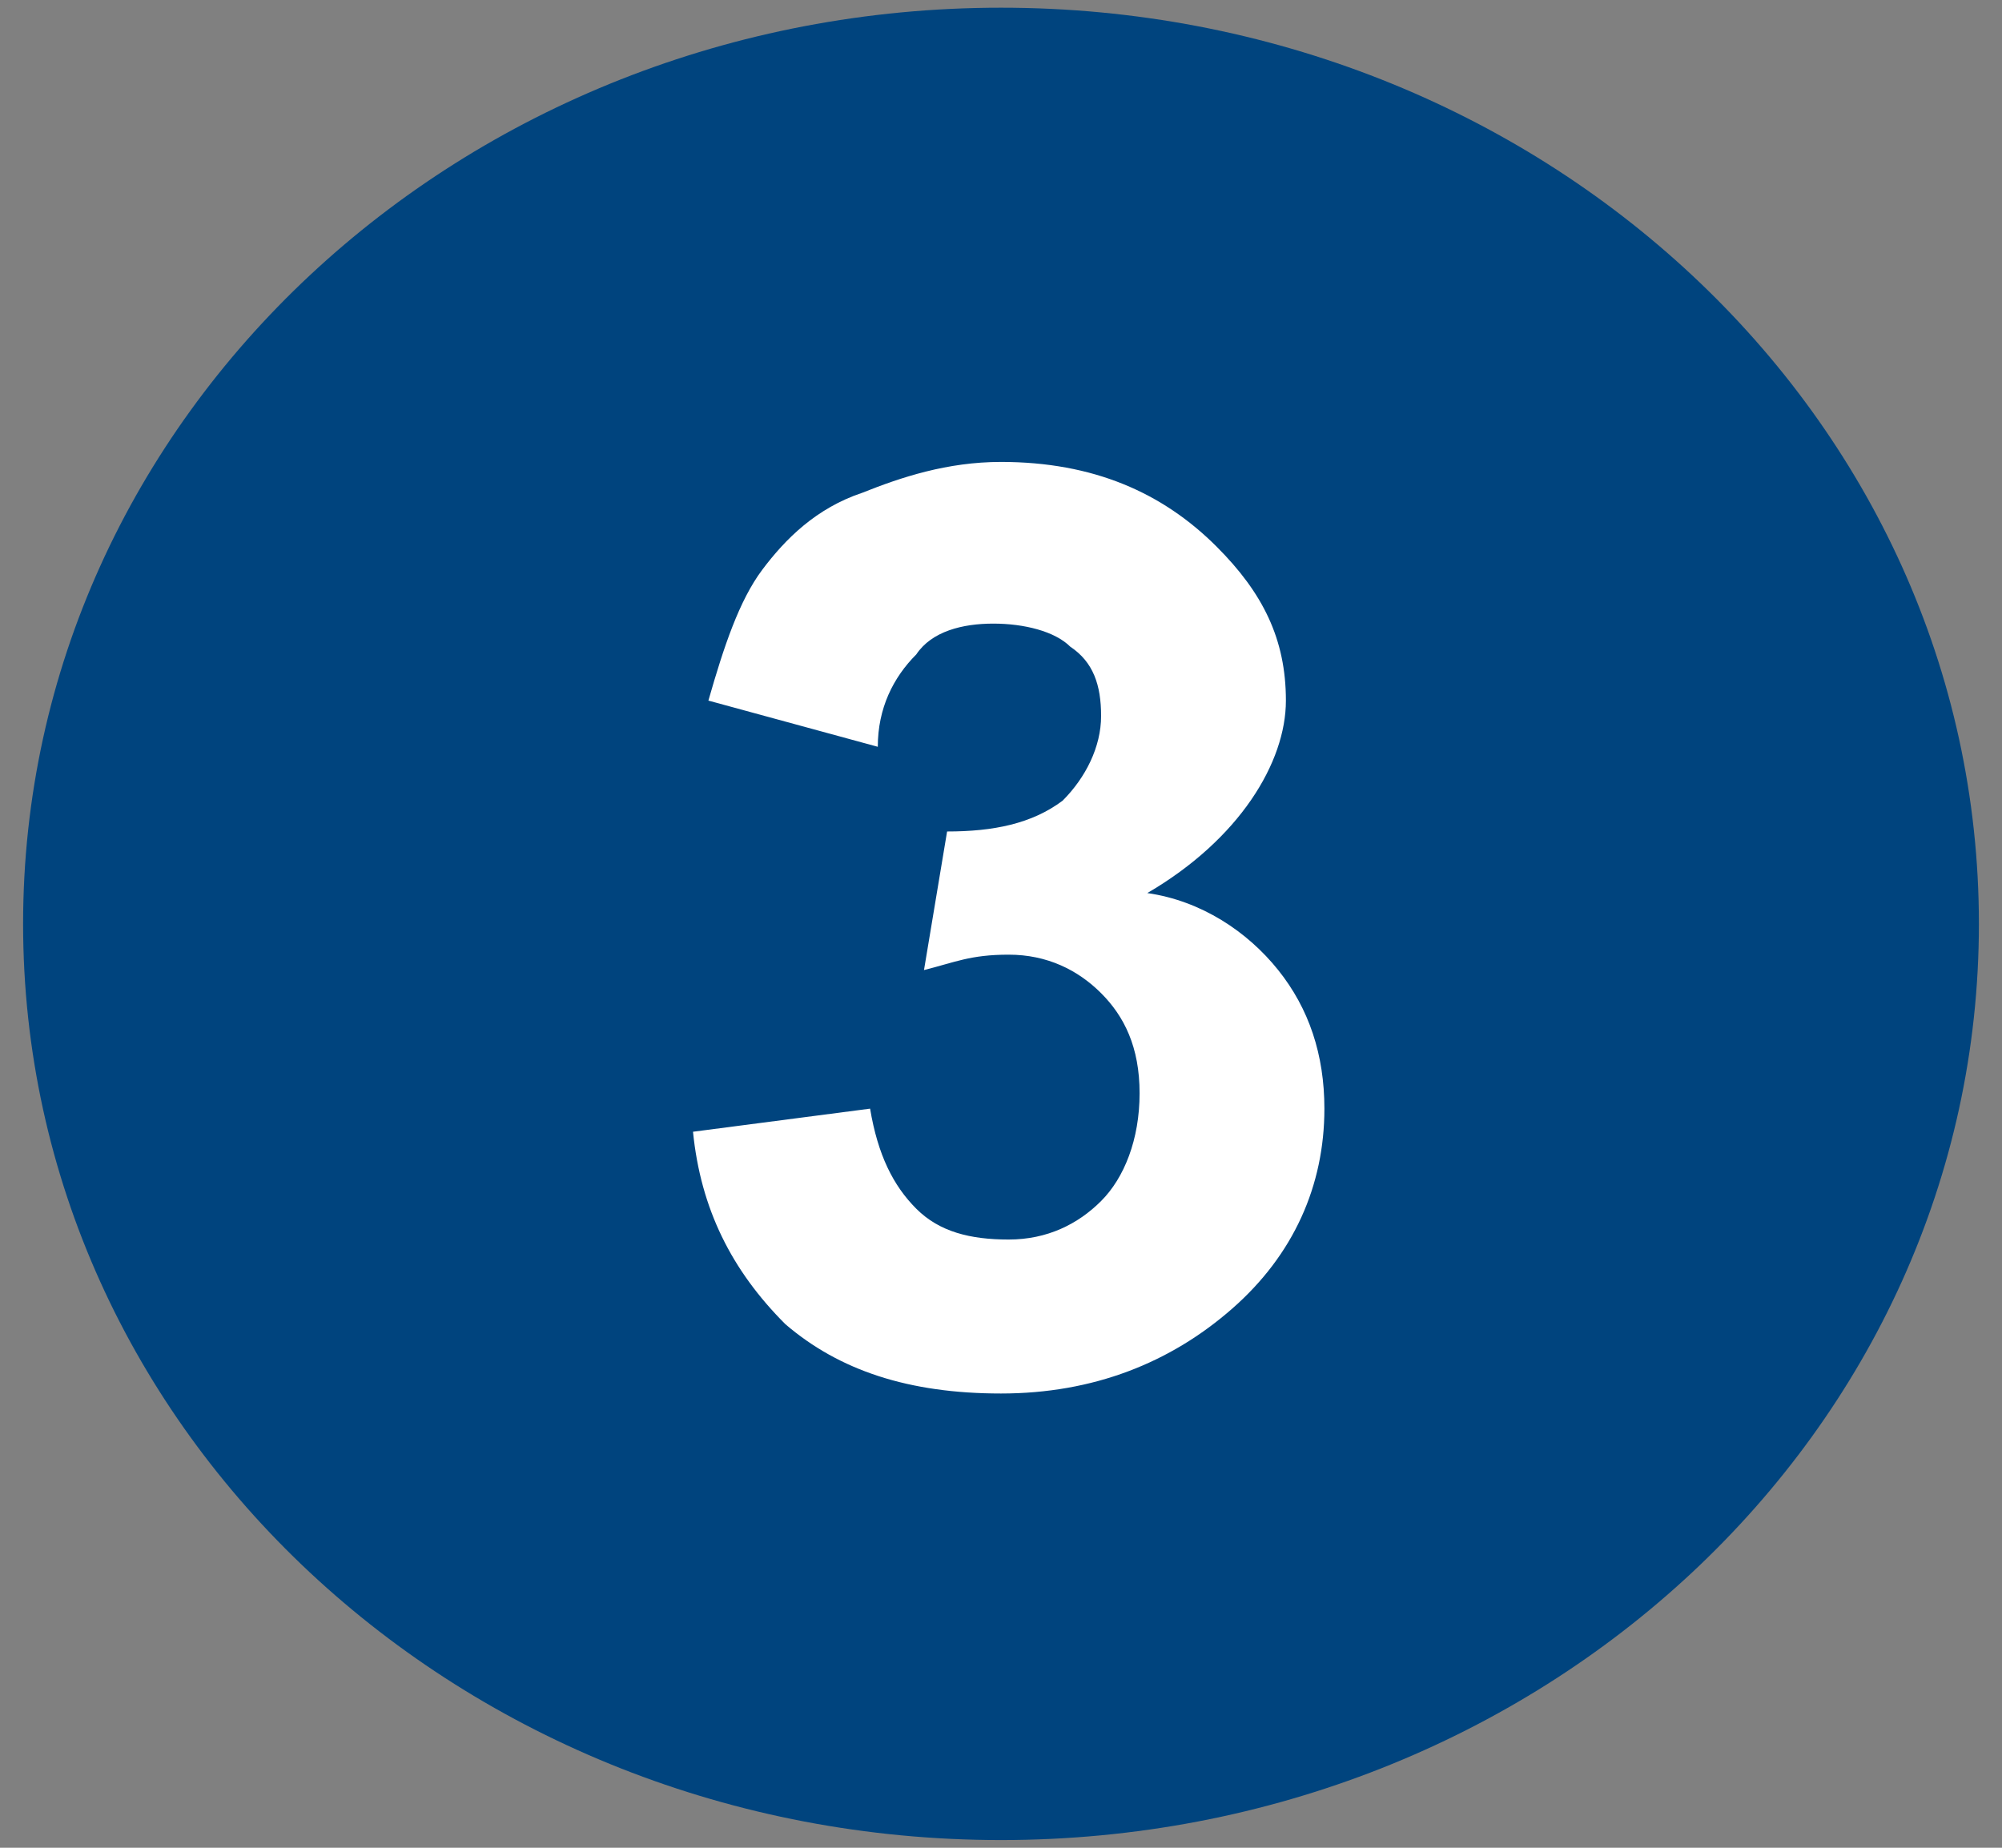<?xml version="1.0" encoding="UTF-8"?>
<svg xmlns="http://www.w3.org/2000/svg" version="1.1" viewBox="0 0 26 24">
  <rect x="0" y="0" width="26" height="24" fill="#808080" stroke="none"/>
  <defs>
    <style>
      .cls-1 {
        fill: #00447e;
      }

      .cls-2 {
        fill: #fff;
      }
    </style>
  </defs>
  <!-- Generator: Adobe Illustrator 28.6.0, SVG Export Plug-In . SVG Version: 1.2.0 Build 709)  -->
  <g>
    <g id="Ebene_1">
      <path class="cls-1" d="M13,23.9c7,0,12.7-5.3,12.7-11.9S20,.1,13,.1.3,5.4.3,12s5.7,11.9,12.7,11.9"/>
      <path class="cls-2" d="M9,14.7l2.3-.3c.1.6.3,1,.6,1.3s.7.4,1.2.4.9-.2,1.2-.5.5-.8.5-1.4-.2-1-.5-1.3-.7-.5-1.2-.5-.7.1-1.1.2l.3-1.8c.6,0,1.1-.1,1.5-.4.3-.3.5-.7.5-1.1s-.1-.7-.4-.9c-.2-.2-.6-.3-1-.3s-.8.1-1,.4c-.3.3-.5.7-.5,1.2l-2.2-.6c.2-.7.4-1.3.7-1.7.3-.4.7-.8,1.3-1,.5-.2,1.1-.4,1.8-.4,1.2,0,2.1.4,2.8,1.1.6.6.9,1.2.9,2s-.6,1.8-1.8,2.5c.7.1,1.3.5,1.7,1s.6,1.1.6,1.8c0,1-.4,1.9-1.2,2.6-.8.7-1.8,1.1-3,1.1s-2.1-.3-2.8-.9c-.7-.7-1.1-1.5-1.2-2.5Z"/>
    </g>
  </g>
</svg>